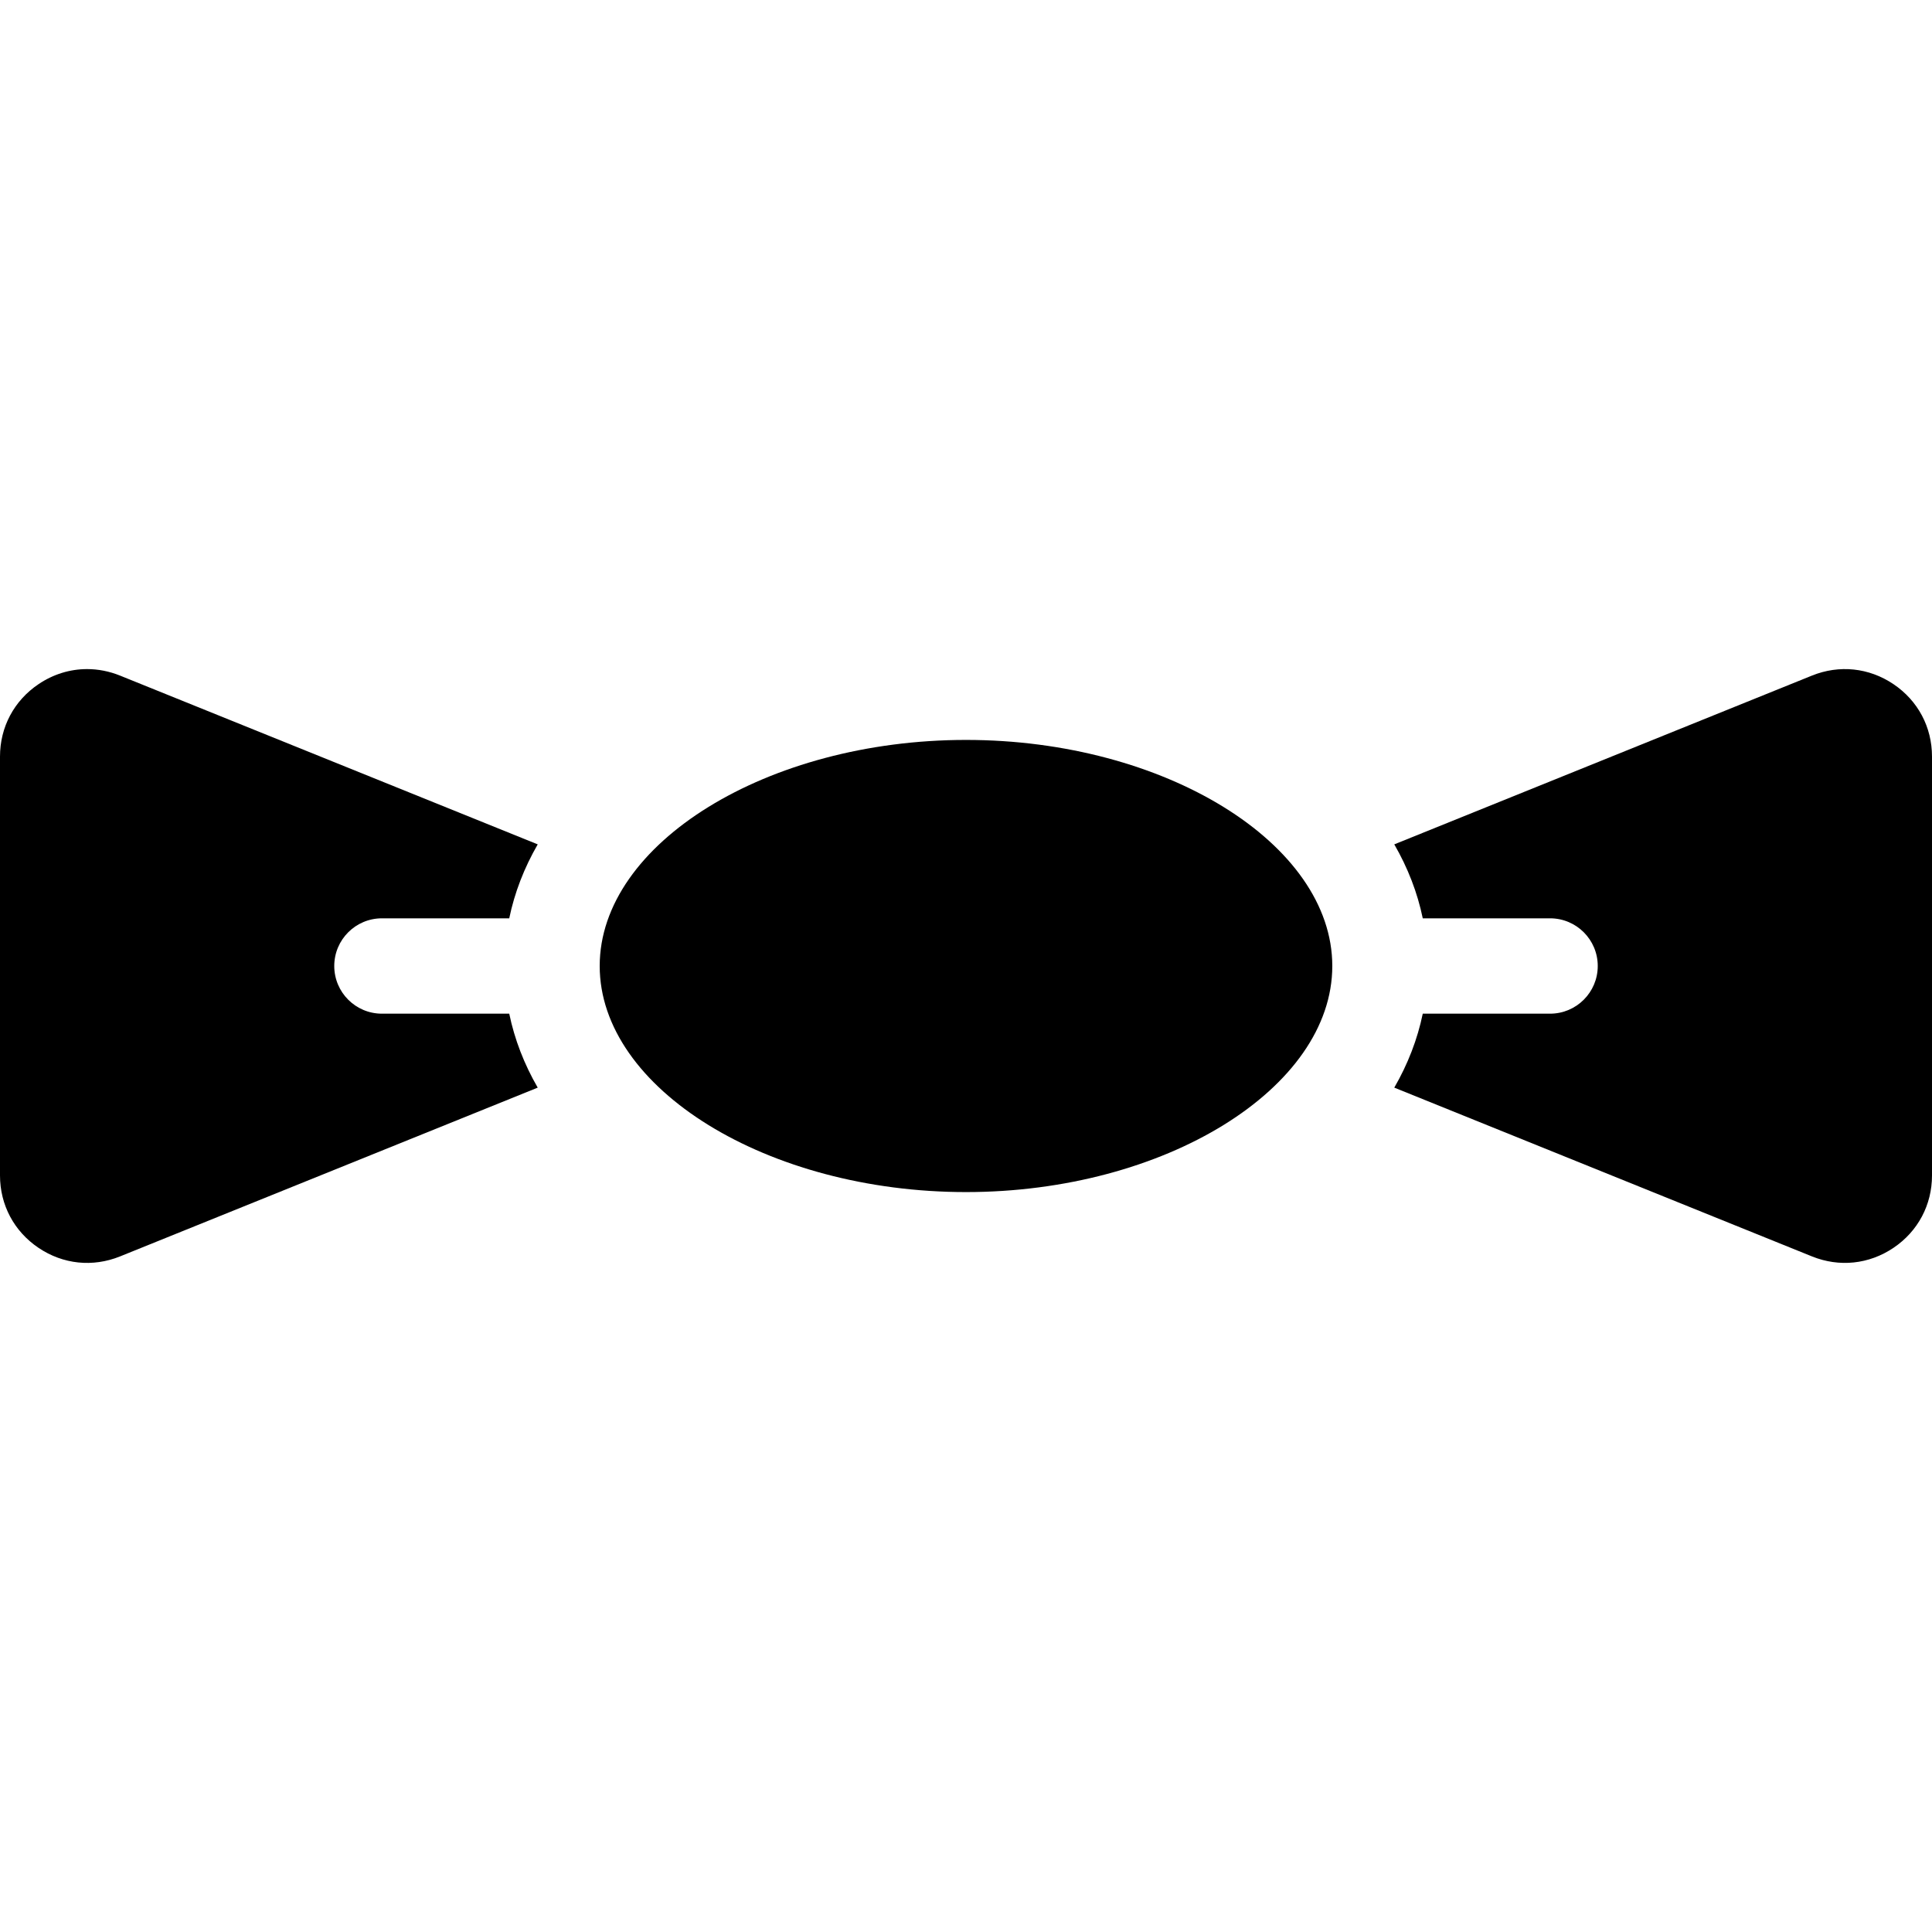 <?xml version="1.0" encoding="iso-8859-1"?>
<!-- Generator: Adobe Illustrator 19.0.0, SVG Export Plug-In . SVG Version: 6.00 Build 0)  -->
<svg version="1.1" id="Layer_1" xmlns="http://www.w3.org/2000/svg" xmlns:xlink="http://www.w3.org/1999/xlink" x="0px" y="0px"
	 viewBox="0 0 512 512" style="enable-background:new 0 0 512 512;" xml:space="preserve">
<g>
	<g>
		<path d="M101.217,268.635c-6.978,0-12.635-5.658-12.635-12.635s5.657-12.635,12.635-12.635h33.738
			c1.405-6.788,3.941-13.356,7.547-19.599L31.818,179.042c-2.858-1.155-5.816-1.726-8.745-1.726c-4.502,0-8.941,1.348-12.869,3.998
			C3.719,185.686,0,192.681,0,200.503v110.994c0,7.821,3.719,14.817,10.203,19.191c6.483,4.373,14.363,5.201,21.614,2.272
			L142.5,288.235c-3.605-6.244-6.141-12.812-7.546-19.6H101.217z"/>
	</g>
</g>
<g>
	<g>
		<path d="M501.797,181.313c-6.484-4.373-14.363-5.201-21.614-2.272L369.5,223.765c3.606,6.243,6.142,12.811,7.547,19.599h33.738
			c6.979,0,12.635,5.658,12.635,12.635s-5.657,12.635-12.635,12.635h-33.738c-1.405,6.788-3.941,13.356-7.547,19.599l110.683,44.724
			c7.251,2.929,15.13,2.101,21.614-2.272c6.484-4.373,10.203-11.368,10.203-19.191V200.501
			C512,192.681,508.281,185.686,501.797,181.313z"/>
	</g>
</g>
<g>
	<g>
		<path d="M255.999,196.087c-52.619,0-97.073,27.436-97.073,59.913s44.455,59.913,97.073,59.913
			c52.62,0,97.073-27.436,97.073-59.913C353.073,223.523,308.618,196.087,255.999,196.087z"/>
	</g>
</g>
<g>
</g>
<g>
</g>
<g>
</g>
<g>
</g>
<g>
</g>
<g>
</g>
<g>
</g>
<g>
</g>
<g>
</g>
<g>
</g>
<g>
</g>
<g>
</g>
<g>
</g>
<g>
</g>
<g>
</g>
</svg>
